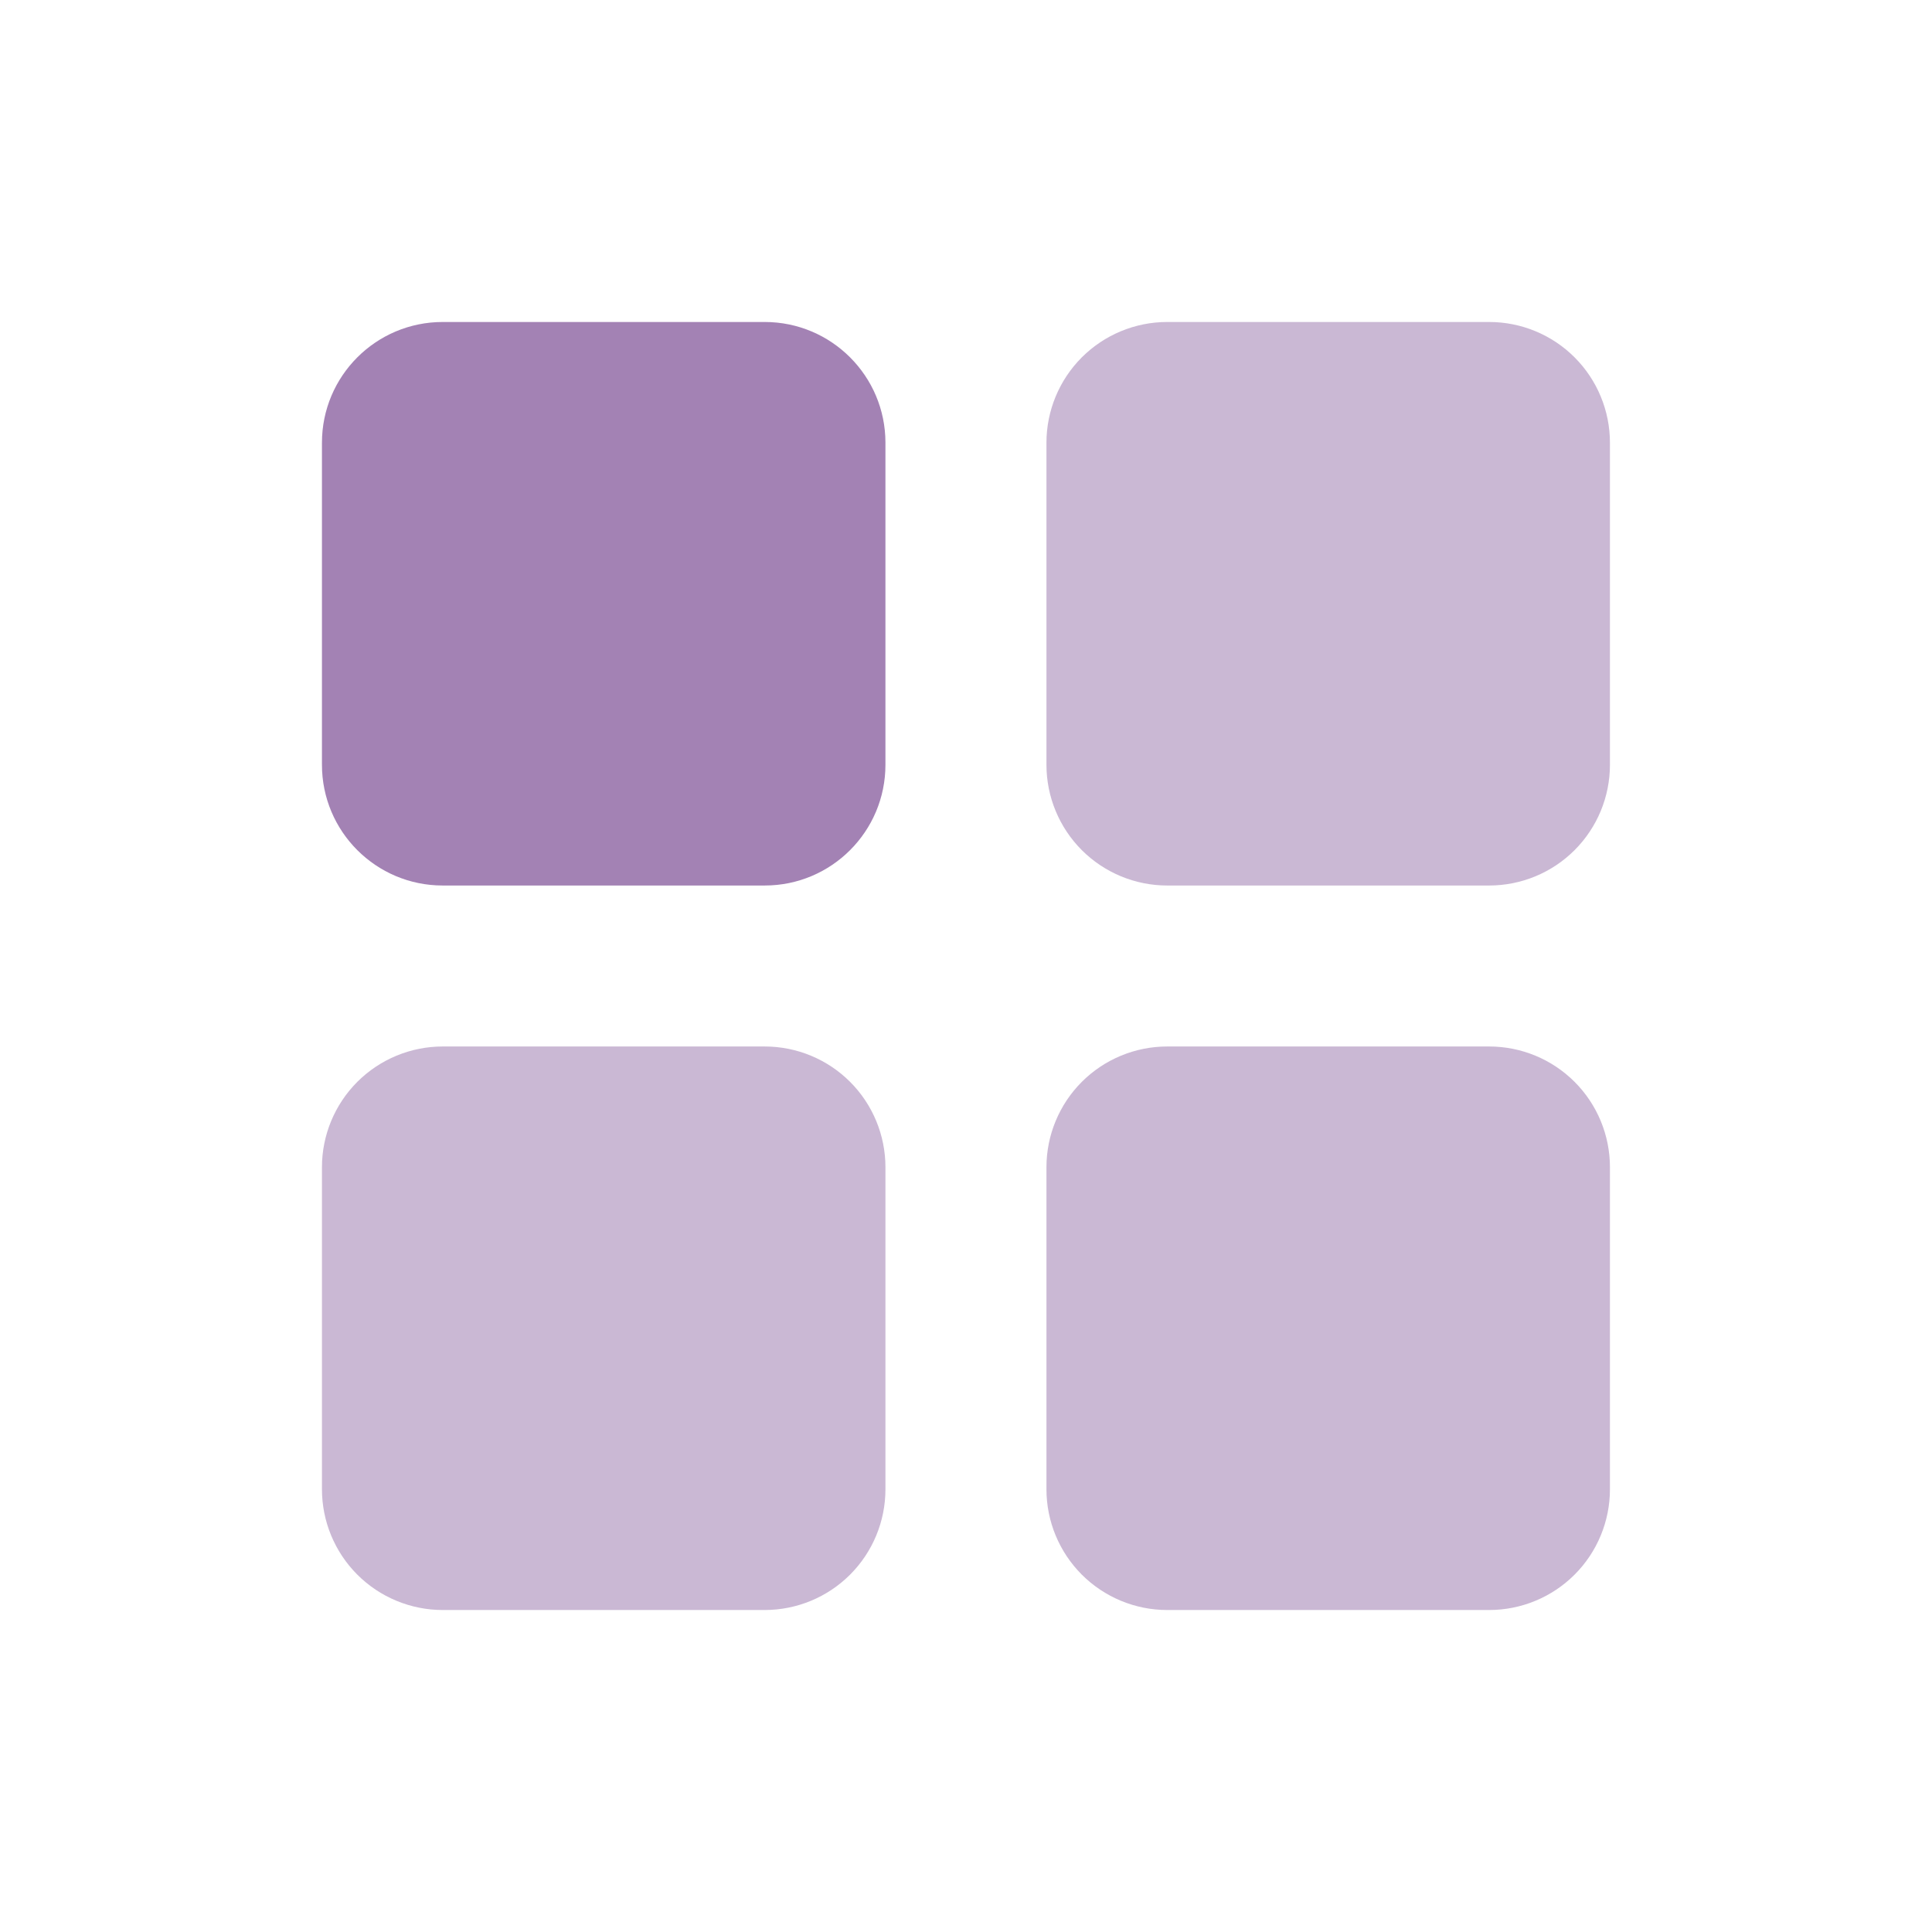 <?xml version="1.0" encoding="UTF-8"?> <svg xmlns="http://www.w3.org/2000/svg" width="56" height="56" viewBox="0 0 56 56" fill="none"><path opacity="0.7" d="M22.165 9.333H12.832C10.899 9.333 9.332 10.9 9.332 12.833V22.167C9.332 24.1 10.899 25.667 12.832 25.667H22.165C24.098 25.667 25.665 24.1 25.665 22.167V12.833C25.665 10.9 24.098 9.333 22.165 9.333Z" fill="#7C4E95"></path><path opacity="0.4" fill-rule="evenodd" clip-rule="evenodd" d="M12.832 30.333H22.165C23.094 30.333 23.984 30.702 24.64 31.358C25.297 32.015 25.665 32.905 25.665 33.833V43.167C25.665 44.095 25.297 44.985 24.64 45.642C23.984 46.298 23.094 46.667 22.165 46.667H12.832C11.904 46.667 11.014 46.298 10.357 45.642C9.701 44.985 9.332 44.095 9.332 43.167V33.833C9.332 32.905 9.701 32.015 10.357 31.358C11.014 30.702 11.904 30.333 12.832 30.333ZM33.832 9.333H43.165C44.094 9.333 44.984 9.702 45.64 10.358C46.297 11.015 46.665 11.905 46.665 12.833V22.167C46.665 23.095 46.297 23.985 45.64 24.642C44.984 25.298 44.094 25.667 43.165 25.667H33.832C32.904 25.667 32.014 25.298 31.357 24.642C30.701 23.985 30.332 23.095 30.332 22.167V12.833C30.332 11.905 30.701 11.015 31.357 10.358C32.014 9.702 32.904 9.333 33.832 9.333ZM33.832 30.333H43.165C44.094 30.333 44.984 30.702 45.64 31.358C46.297 32.015 46.665 32.905 46.665 33.833V43.167C46.665 44.095 46.297 44.985 45.64 45.642C44.984 46.298 44.094 46.667 43.165 46.667H33.832C32.904 46.667 32.014 46.298 31.357 45.642C30.701 44.985 30.332 44.095 30.332 43.167V33.833C30.332 32.905 30.701 32.015 31.357 31.358C32.014 30.702 32.904 30.333 33.832 30.333Z" fill="#7C4E95"></path></svg> 